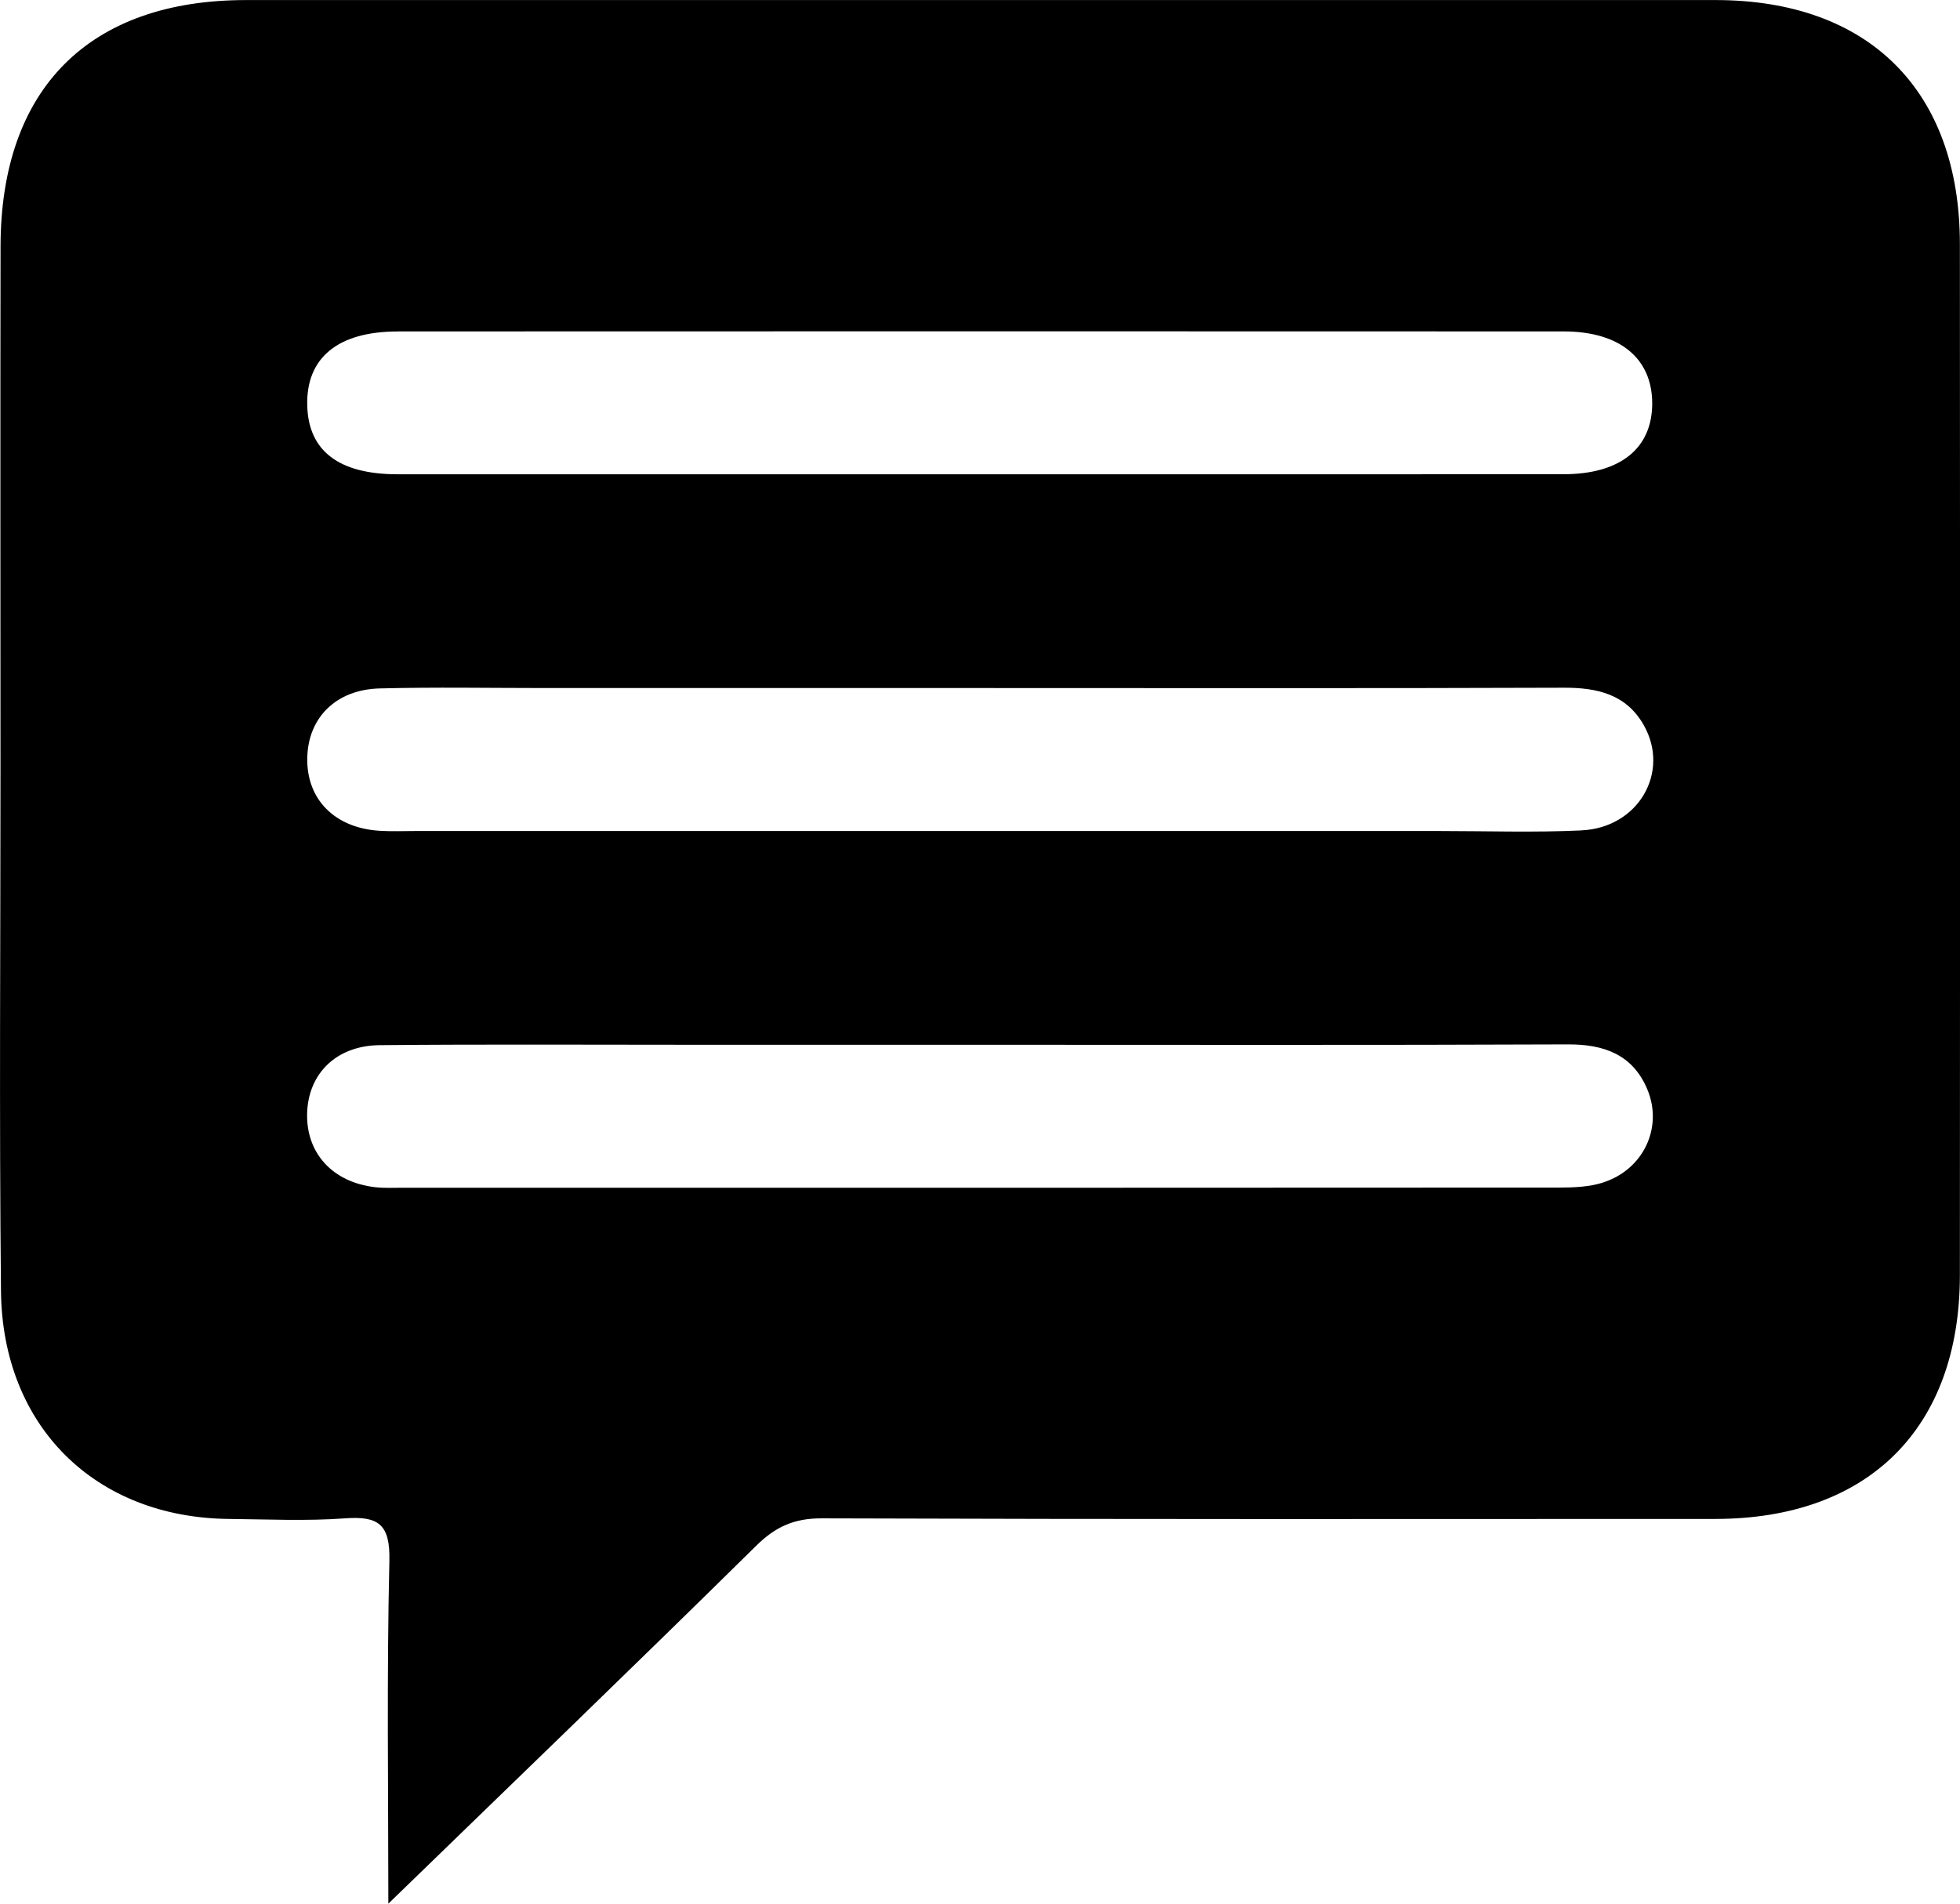 <?xml version="1.0" encoding="UTF-8"?>
<svg id="Layer_2" data-name="Layer 2" xmlns="http://www.w3.org/2000/svg" viewBox="0 0 361.46 351.14">
  <defs>
    <style>
      .cls-1 {
        stroke-width: 0px;
      }
    </style>
  </defs>
  <g id="Layer_1-2" data-name="Layer 1">
    <path class="cls-1" d="m316.37.01C226.05,0,135.72,0,45.4.01,16.45.01.15,16.33.1,45.42c-.06,32.12-.01,64.24-.01,96.36,0,32.12-.24,64.25.09,96.36.26,24.97,17.4,41.78,42.03,42.03,7.14.07,14.3.41,21.41-.11,6.17-.45,8.35,1.08,8.19,7.84-.5,21.33-.19,42.69-.19,63.23,22.65-21.98,45.36-43.85,67.82-66,3.6-3.55,7.04-5.09,12.14-5.07,54.91.19,109.82.13,164.73.11,28.26-.01,45.1-16.74,45.13-44.93.05-63.42.05-126.84,0-190.26C361.41,16.71,344.65.02,316.37.01ZM73.33,61.13c71.68-.03,143.37-.03,215.05,0,10.35,0,16.31,4.98,16.32,13.27,0,8.29-5.87,13.06-16.32,13.07-36.25.03-72.51.01-108.76.01-35.43,0-70.86.02-106.29,0-10.86,0-16.45-4.32-16.67-12.67-.23-8.78,5.61-13.67,16.68-13.67Zm222.31,156.99c-2.55.81-5.39.93-8.1.93-71.13.05-142.26.04-213.4.03-1.65,0-3.31.09-4.94-.1-7.84-.89-12.75-6.26-12.56-13.61.19-7.32,5.36-12.51,13.38-12.59,19.22-.18,38.45-.07,57.67-.07,17.85,0,35.7,0,53.56,0,35.98,0,71.96.08,107.93-.07,6.71-.03,11.96,1.93,14.62,8.3,2.95,7.06-.76,14.82-8.17,17.17Zm-3.98-64.95c-8.77.41-17.57.11-26.36.11-62.9,0-125.8,0-188.69,0-2.2,0-4.4.1-6.59-.04-8.34-.51-13.57-5.86-13.35-13.58.2-7.34,5.34-12.48,13.37-12.68,10.16-.26,20.32-.07,30.49-.07,26.92,0,53.83,0,80.75,0,35.71,0,71.41.07,107.12-.06,6.2-.02,11.53,1.22,14.75,6.92,4.9,8.67-1.02,18.91-11.47,19.39Z"/>
  </g>
</svg>